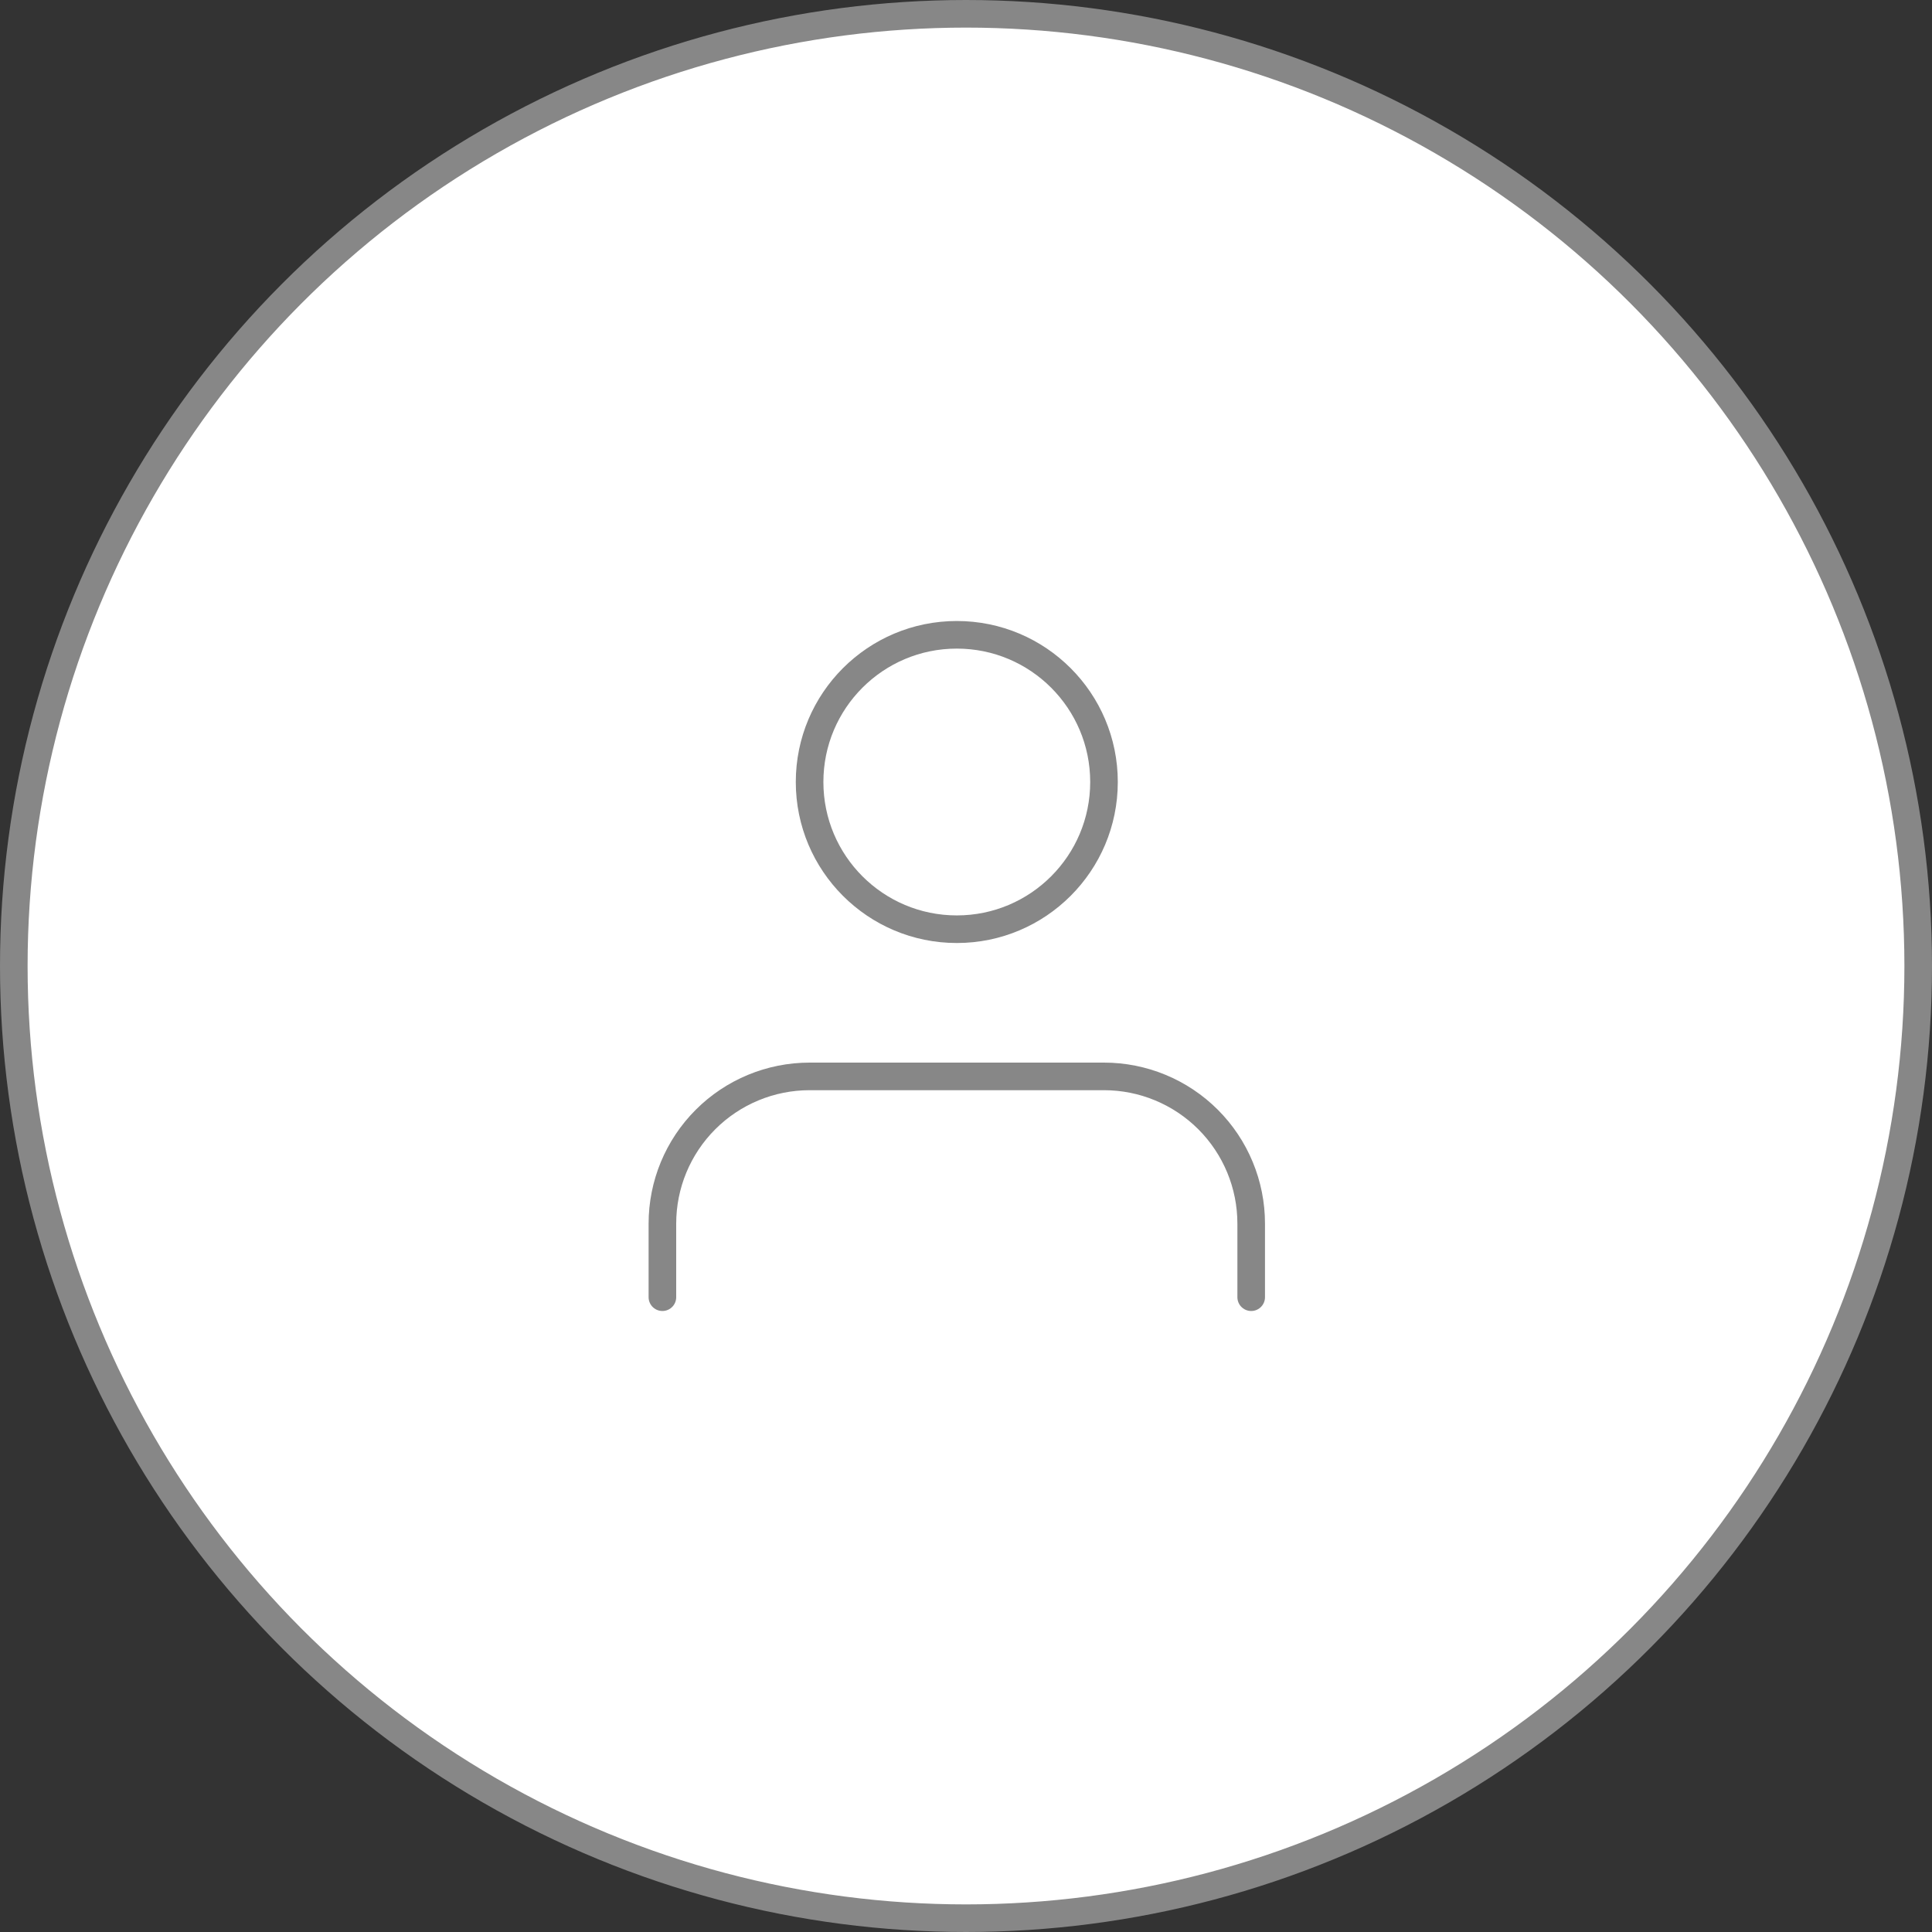 <svg width="70" height="70" viewBox="0 0 70 70" fill="none" xmlns="http://www.w3.org/2000/svg">
<rect x="0" y="0" width="70" height="70" fill="#333333" stroke="none"/>
<circle cx="35" cy="35" r="34.5" fill="white" stroke="#878787"/>
<path d="M45.333 47V44.333C45.333 42.919 44.771 41.562 43.771 40.562C42.771 39.562 41.414 39 40 39H29.333C27.919 39 26.562 39.562 25.562 40.562C24.562 41.562 24 42.919 24 44.333V47" stroke="#878787" stroke-linecap="round" stroke-linejoin="round"/>
<path d="M34.667 33.667C37.612 33.667 40 31.279 40 28.333C40 25.388 37.612 23 34.667 23C31.721 23 29.333 25.388 29.333 28.333C29.333 31.279 31.721 33.667 34.667 33.667Z" stroke="#878787" stroke-linecap="round" stroke-linejoin="round"/>
</svg>
